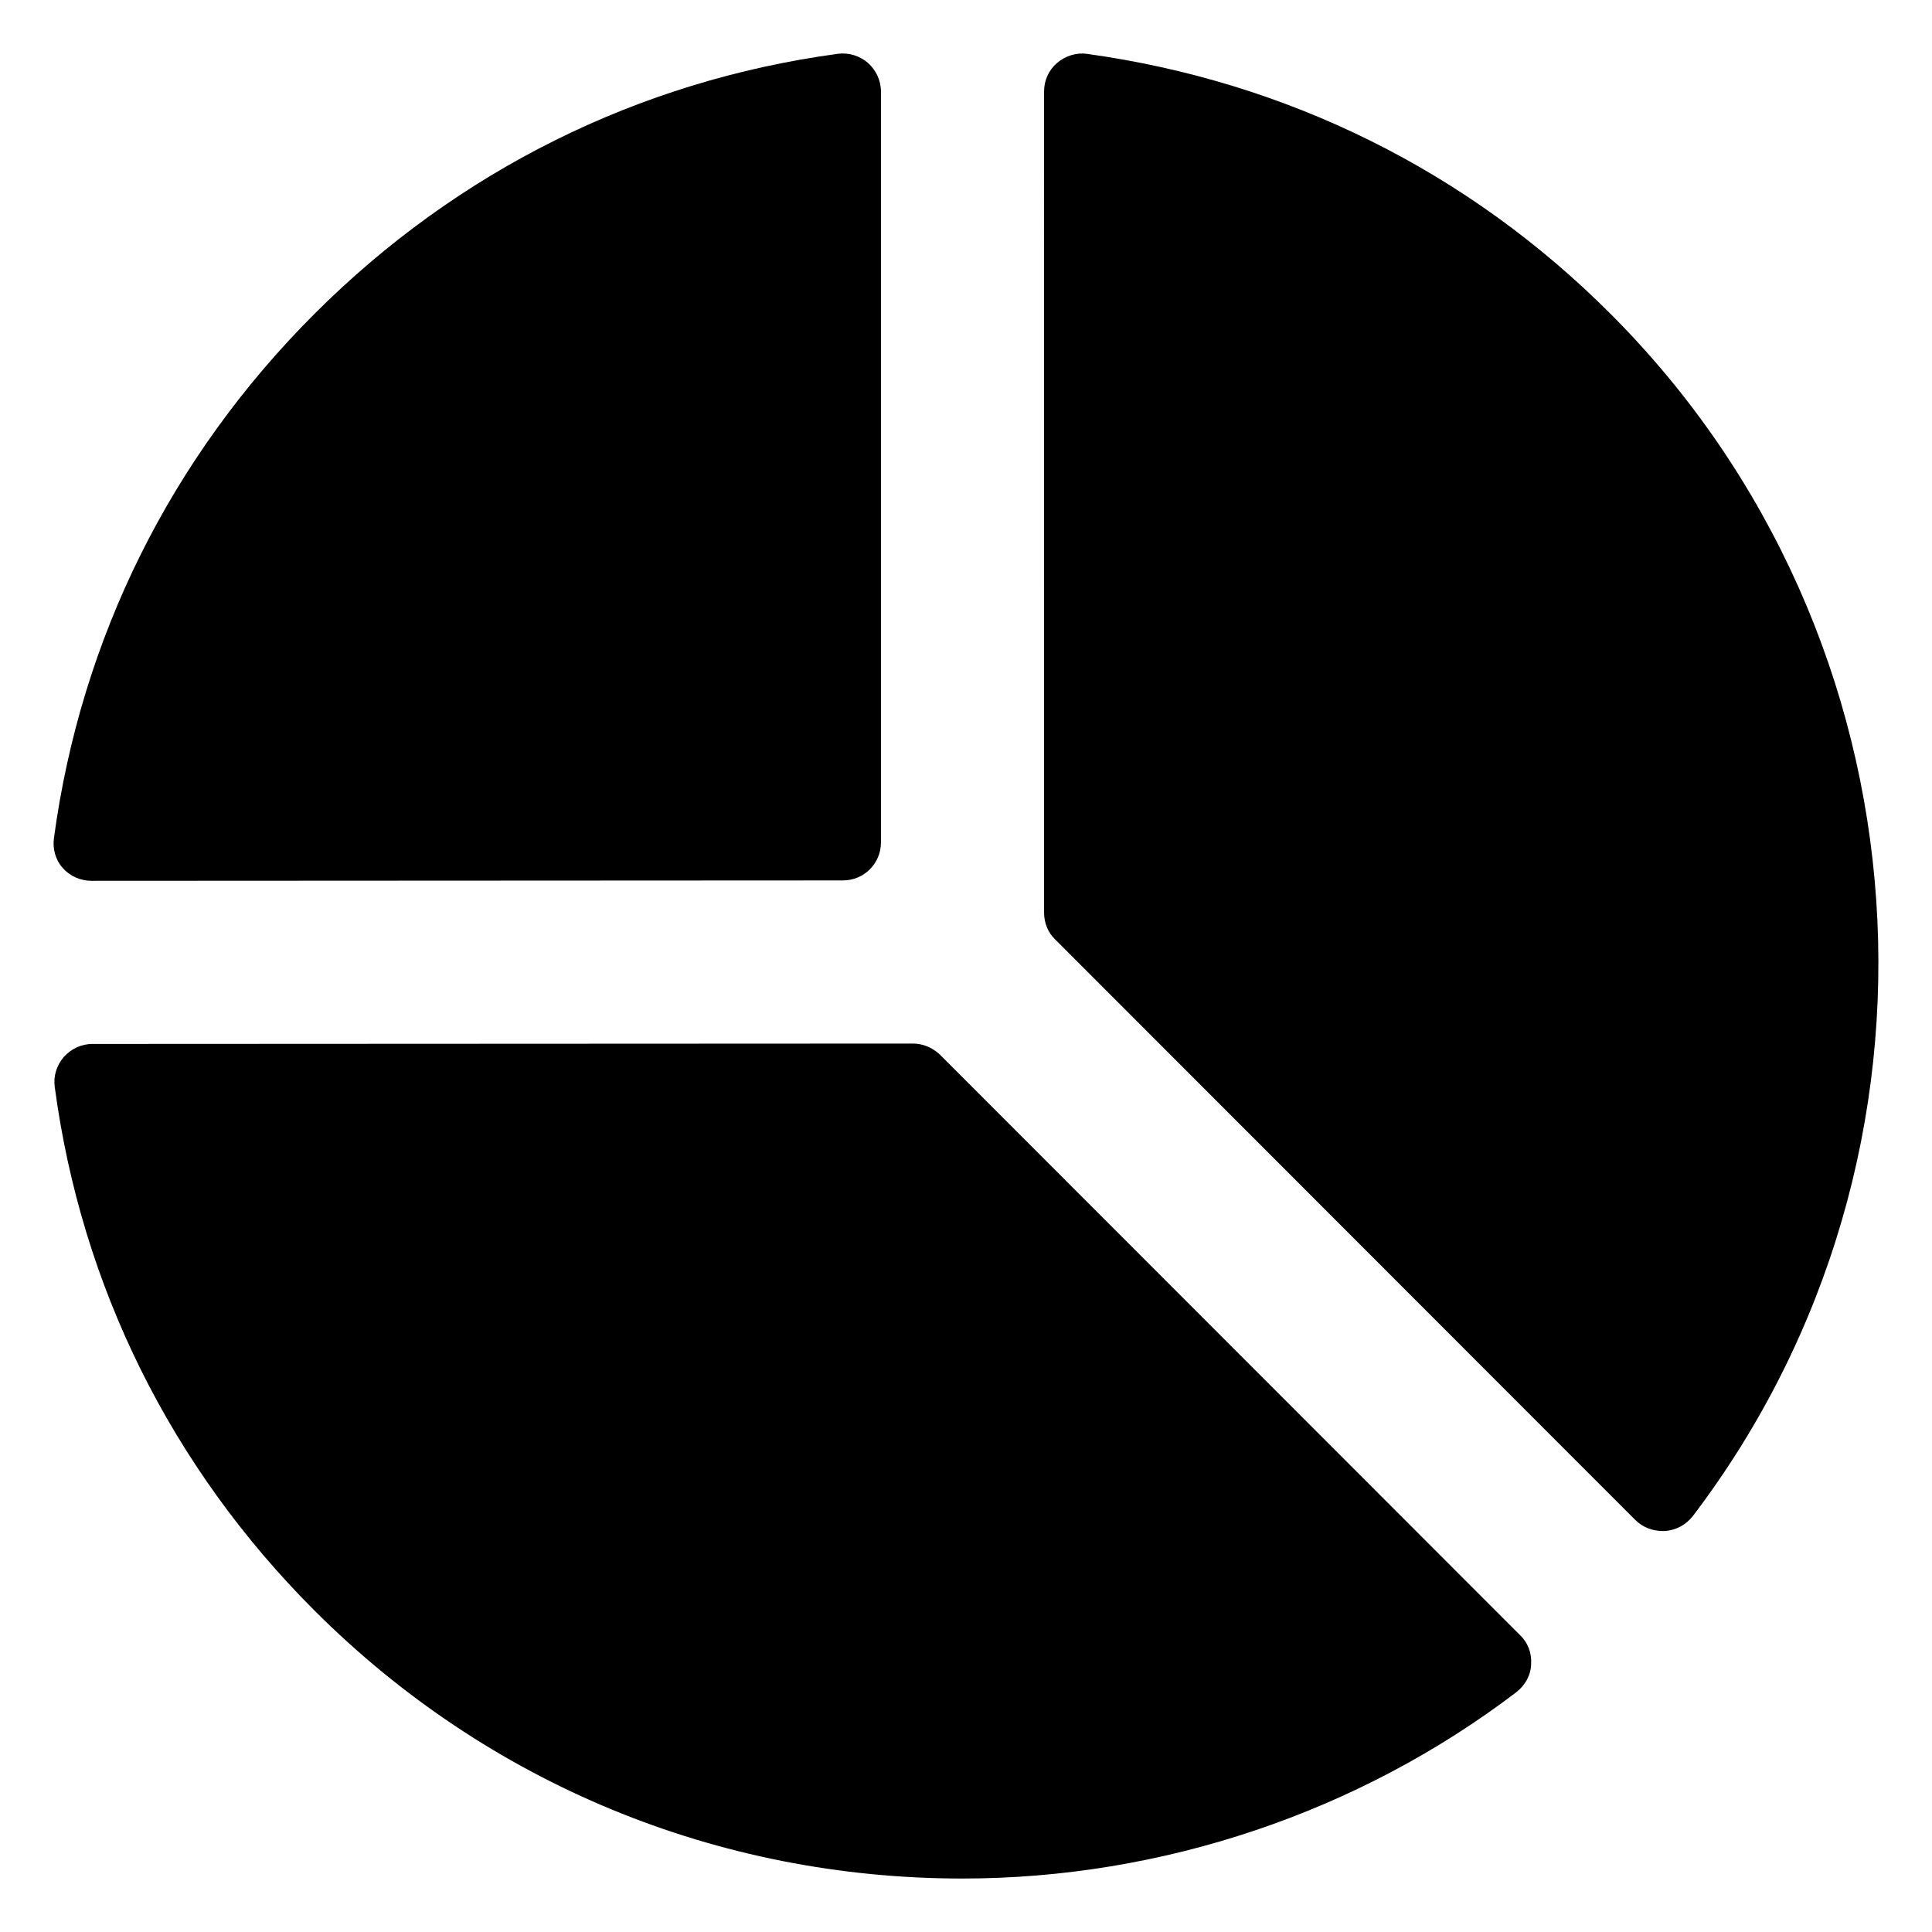 <?xml version="1.0" encoding="UTF-8"?>
<!-- Uploaded to: ICON Repo, www.iconrepo.com, Generator: ICON Repo Mixer Tools -->
<svg fill="#000000" width="800px" height="800px" version="1.1" viewBox="144 144 512 512" xmlns="http://www.w3.org/2000/svg">
 <g>
  <path d="m546.84 577.34c2.117 2.016 3.125 4.836 2.922 7.758-0.102 2.922-1.609 5.543-3.93 7.356-41.816 31.84-93.91 49.375-146.81 49.375-64.891 0-125.85-25.191-171.7-71.035-37.984-37.988-61.762-85.953-68.816-138.75-0.402-2.82 0.504-5.742 2.418-7.961 1.914-2.117 4.633-3.426 7.559-3.426l217.44-0.102c2.723 0 5.238 1.109 7.156 2.922z"/>
  <path d="m592.59 545.8c-1.812 2.316-4.434 3.727-7.356 3.93h-0.703c-2.621 0-5.238-1.008-7.156-2.922l-153.76-153.86c-1.914-1.812-2.922-4.434-2.922-7.055l-0.004-217.64c0-2.922 1.211-5.641 3.426-7.559 2.215-1.914 5.238-2.82 7.961-2.418 53.102 7.356 101.07 31.137 138.75 68.922 85.547 85.547 94.918 222.48 21.766 318.61z"/>
  <path d="m160.62 374c-1.918-2.117-2.723-5.039-2.316-7.961 7.152-52.898 31.031-100.86 69.02-138.85 37.887-37.887 85.848-61.766 138.65-68.922 2.922-0.402 5.844 0.504 8.062 2.418 2.117 1.914 3.426 4.637 3.426 7.559v199c0 5.644-4.535 10.078-10.078 10.078l-199.11 0.102c-2.922 0-5.742-1.211-7.656-3.426z"/>
 </g>
</svg>